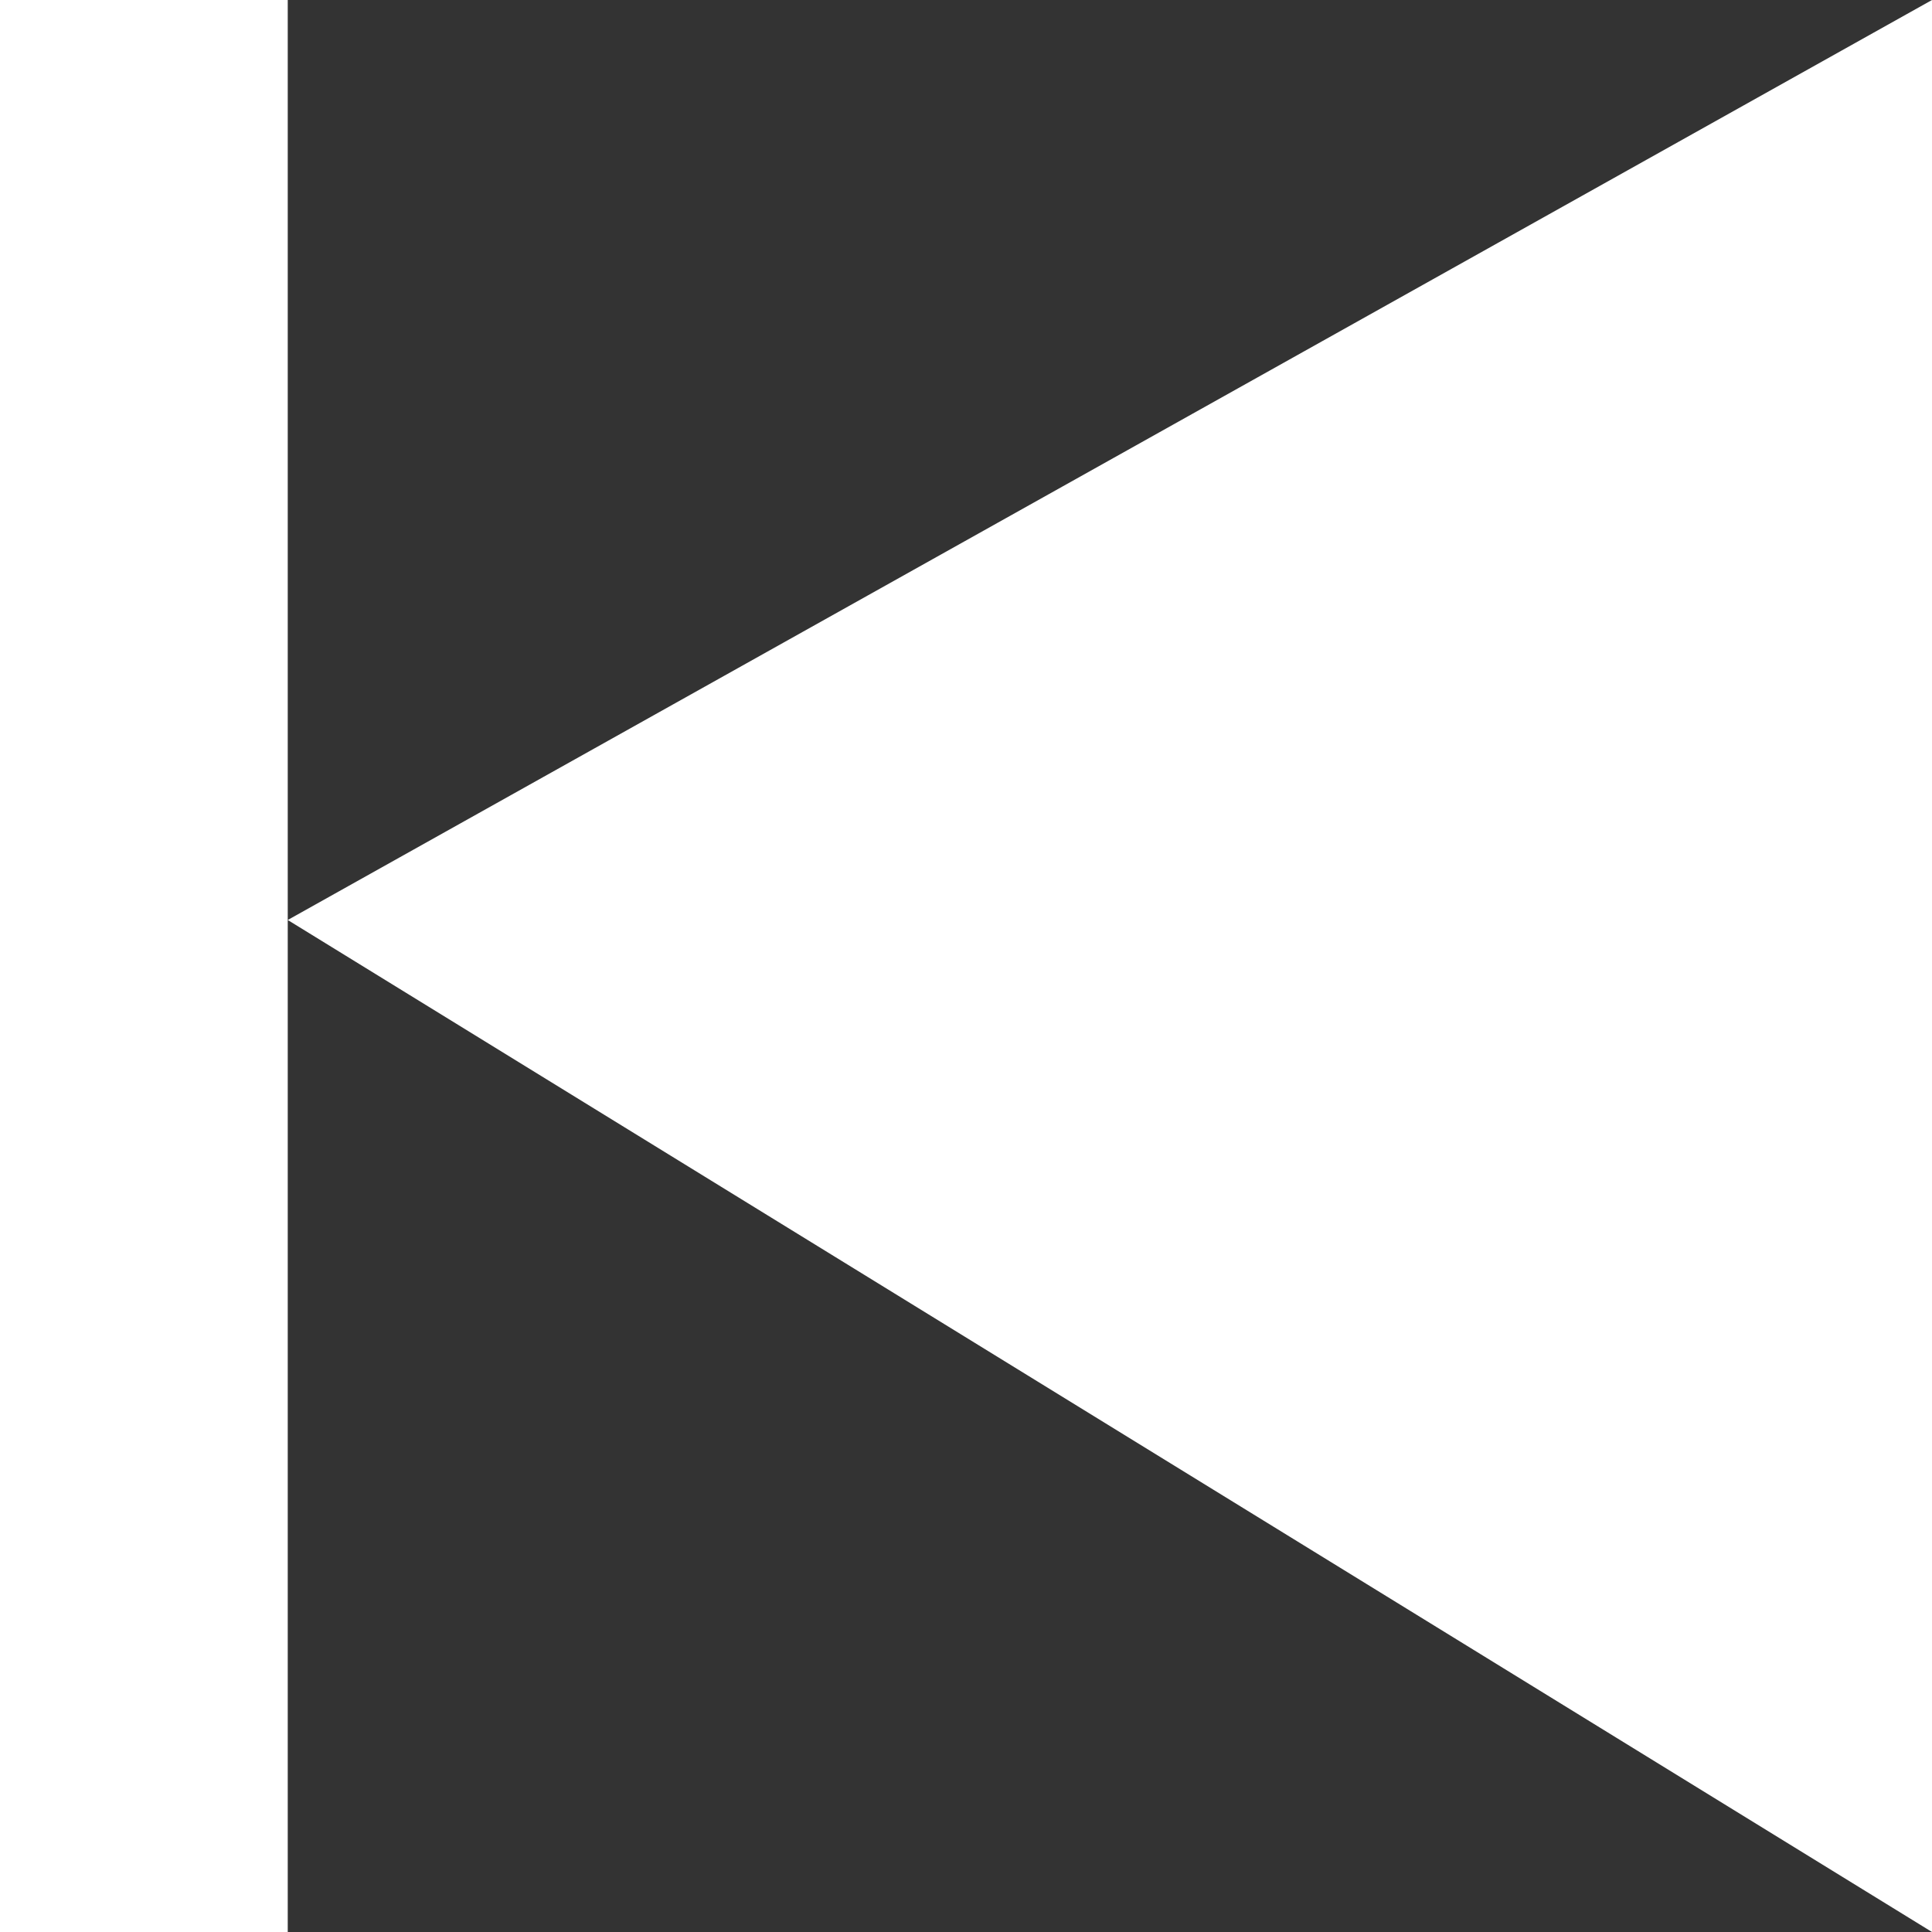 <svg width="32" height="32" viewBox="0 0 32 32" fill="none" xmlns="http://www.w3.org/2000/svg">
<rect x="0" y="0" width="32" height="32" fill="#333333" stroke="none"/>
<rect width="4.766" height="32" transform="matrix(-1 0 0 1 4.766 0)" fill="white"/>
<path d="M32 0L4.766 15.238L32 32V0Z" fill="white"/>
</svg>

